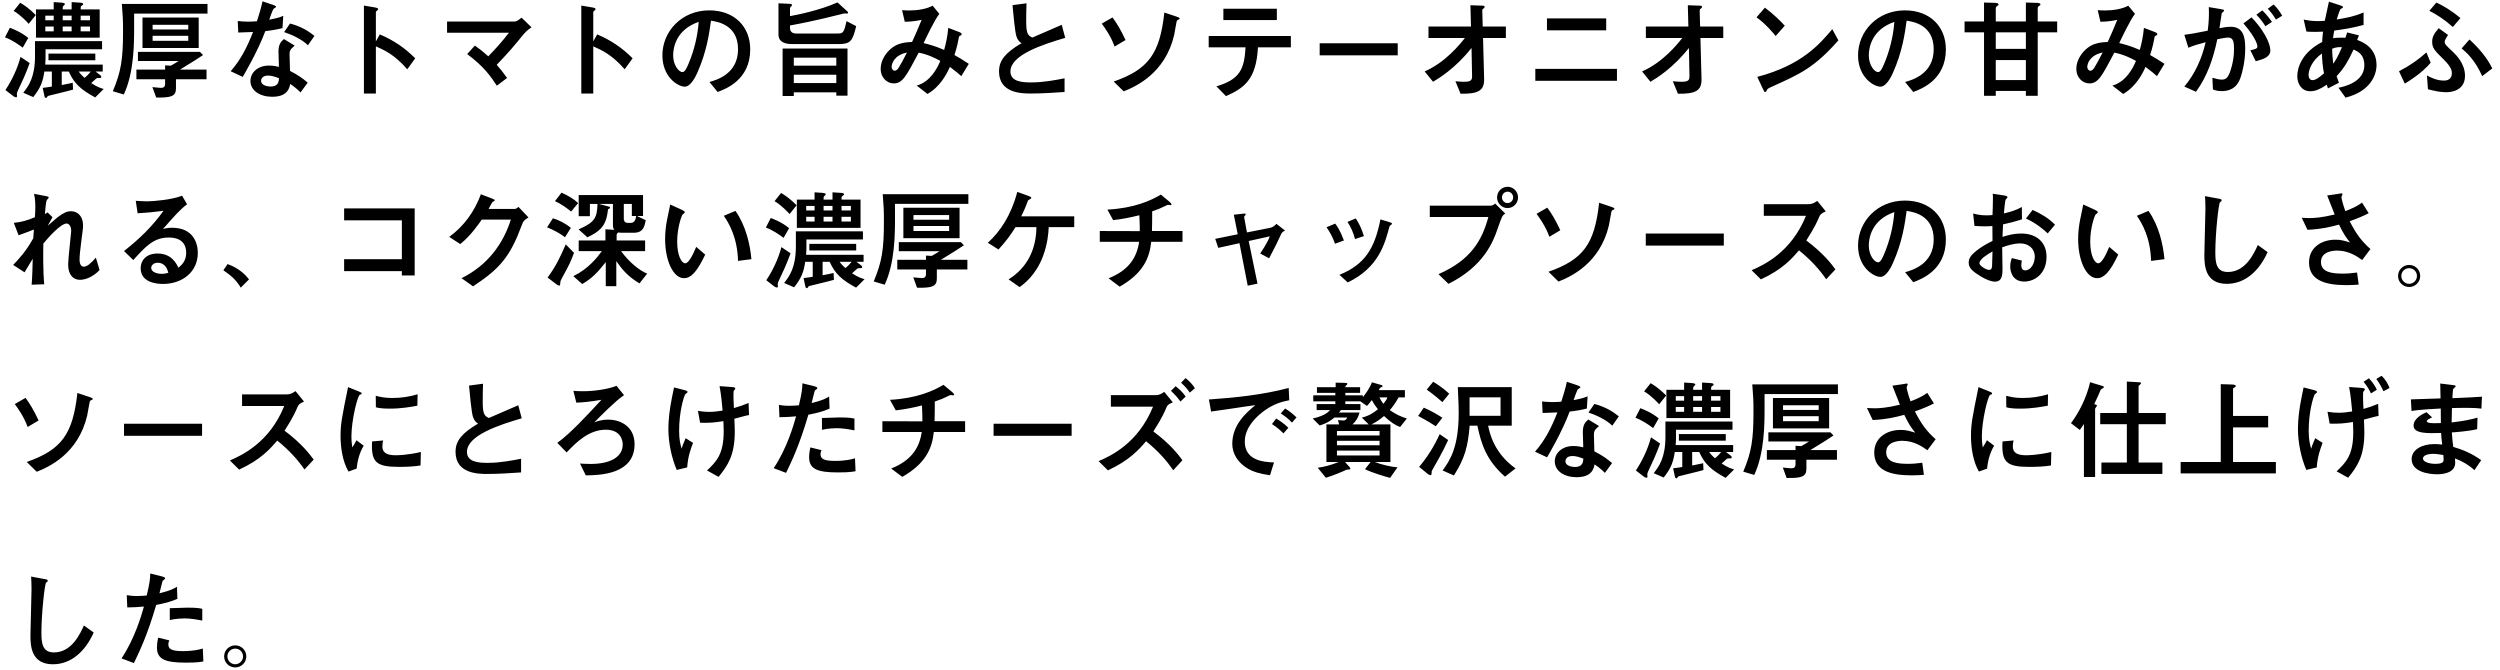 <svg width="276" height="74" viewBox="0 0 276 74" fill="none" xmlns="http://www.w3.org/2000/svg">
<path d="M3.972 1.036H5.928V0.232L6.804 0.292C6.912 0.304 7.164 0.316 7.164 0.46C7.164 0.52 6.96 0.676 6.948 0.724C6.924 0.796 6.924 0.82 6.924 1.036H7.908V0.232L8.832 0.292C9 0.304 9.18 0.316 9.18 0.46C9.18 0.52 9.156 0.532 8.988 0.652C8.904 0.712 8.904 0.772 8.904 1.036H11.004V4.156H3.972V1.036ZM7.908 2.236V1.732H6.924V2.236H7.908ZM6.924 3.46H7.908V2.932H6.924V3.46ZM5.004 1.732V2.236H5.928V1.732H5.004ZM5.004 3.46H5.928V2.932H5.004V3.46ZM9.936 2.236V1.732H8.904V2.236H9.936ZM8.904 3.46H9.936V2.932H8.904V3.46ZM10.548 7.9L10.98 8.224C11.1 8.32 11.184 8.392 11.184 8.5C11.184 8.584 11.1 8.608 11.028 8.608C10.692 8.608 10.692 8.608 10.548 8.74C10.476 8.812 10.14 9.112 10.068 9.172C10.74 9.616 11.172 9.748 11.448 9.82L10.512 10.756C8.94 9.904 8.184 9.232 7.596 7.9H6.816V9.388C7.74 9.208 7.884 9.172 8.028 9.136L8.064 9.892C7.644 10.024 5.424 10.552 5.352 10.576C5.268 10.6 5.268 10.612 5.184 10.732C5.16 10.78 5.124 10.816 5.076 10.816C4.956 10.816 4.92 10.696 4.872 10.444L4.716 9.7C5.388 9.616 5.52 9.592 5.724 9.556V7.9H4.896C4.728 9.016 4.5 9.664 3.672 10.72L2.568 10.24C3.132 9.52 3.864 8.56 3.864 6.22V4.54H11.268V5.44H5.028V6.208C5.028 6.532 5.028 6.688 4.992 7.132H11.34V7.9H10.548ZM10.02 7.9H8.688C8.796 8.056 8.952 8.26 9.336 8.596C9.552 8.416 9.732 8.26 10.02 7.9ZM10.524 6.652H5.352V5.92H10.524V6.652ZM0.552 4.12L1.092 3.064C1.38 3.172 2.352 3.544 3.12 4.192L2.508 5.26C2.028 4.9 1.344 4.42 0.552 4.12ZM2.268 6.28L3.276 6.964C2.832 8.188 2.436 9.028 2.064 9.808C1.968 10 1.86 10.24 1.86 10.384C1.86 10.42 1.884 10.576 1.884 10.6C1.884 10.66 1.872 10.744 1.764 10.744C1.692 10.744 1.548 10.672 1.5 10.636L0.6 9.94C1.284 8.908 1.92 7.612 2.268 6.28ZM3.948 1.66L3.168 2.632C3.072 2.512 2.328 1.696 1.512 1.204L2.232 0.304C2.772 0.616 3.264 0.988 3.948 1.66ZM21.936 1.936V5.296H15.732V1.936H21.936ZM20.784 3.952H16.848V4.504H20.784V3.952ZM20.784 3.256V2.74H16.848V3.256H20.784ZM13.452 0.436H22.908V1.504H14.808V3.04C14.808 4.768 14.808 8.008 13.668 10.432L12.456 10.072C13.356 7.936 13.584 6.568 13.584 3.484C13.584 2.116 13.56 1.804 13.452 0.436ZM18.228 8.752H15.06V7.684H18.228V7.216L18.864 7.252C19.32 6.988 19.428 6.928 19.716 6.736H15.228V5.728H22.08L22.416 6.076C21.936 6.4 21.396 6.76 19.872 7.684H22.8V8.752H19.428V9.736C19.428 10.636 18.912 10.792 17.244 10.768L16.824 9.616C17.004 9.628 17.592 9.7 17.736 9.7C17.964 9.7 18.228 9.676 18.228 9.244V8.752ZM33.972 9.124L33.18 10.204C32.784 9.808 32.448 9.544 32.04 9.268C31.944 9.772 31.716 10.684 30.048 10.684C28.716 10.684 27.648 10.012 27.648 8.932C27.648 7.996 28.488 7.24 29.676 7.24C30.192 7.24 30.564 7.324 30.792 7.384C30.78 7.12 30.744 5.968 30.744 5.728C30.744 4.924 30.984 4.624 31.344 4.312L32.532 5.032C31.968 5.5 31.968 5.692 31.968 6.028C31.968 6.316 32.016 7.576 32.016 7.828C32.88 8.26 33.456 8.68 33.972 9.124ZM30.804 8.632C30.276 8.44 29.964 8.344 29.592 8.344C28.896 8.344 28.824 8.788 28.824 8.92C28.824 9.436 29.544 9.556 29.88 9.556C30.744 9.556 30.78 8.968 30.804 8.632ZM28.98 0.148L30.096 0.52C30.228 0.568 30.48 0.652 30.48 0.76C30.48 0.796 30.276 0.928 30.216 0.964C30.108 1.036 29.796 1.96 29.724 2.176C30.636 1.996 30.984 1.888 31.272 1.744L31.188 3.1C30.696 3.232 30.144 3.34 29.292 3.436C28.44 5.728 26.868 8.368 26.796 8.488L25.464 7.864C26.58 6.616 27.324 5.104 27.936 3.532C27.444 3.556 26.796 3.58 26.304 3.592L26.244 2.32C26.508 2.344 26.928 2.392 27.384 2.392C27.72 2.392 28.032 2.368 28.368 2.344C28.596 1.636 28.824 0.904 28.98 0.148ZM34.716 3.964L33.996 4.996C33.288 4.3 32.16 3.808 31.368 3.544L32.016 2.596C33.288 2.92 34.152 3.508 34.716 3.964ZM41.496 4.576L41.928 3.796C43.428 4.432 44.664 5.26 45.84 6.436L44.964 7.648C43.536 6.016 42.432 5.536 41.496 5.116V10.324H40.176V0.616L41.256 0.796C41.616 0.856 41.748 0.904 41.748 1C41.748 1.06 41.688 1.12 41.64 1.156C41.496 1.276 41.496 1.288 41.496 1.36V4.576ZM51.576 5.968L52.428 5.032C52.848 5.332 53.268 5.644 53.904 6.22C54.708 5.392 55.296 4.756 56.184 3.616H49.356V2.38H56.748C56.892 2.38 57.084 2.38 57.576 1.948L58.68 3.016C58.14 3.388 58.068 3.436 57.204 4.516C56.928 4.852 56.232 5.704 54.84 7.156C55.26 7.636 55.548 7.996 55.98 8.608L54.852 9.46C54.144 8.392 53.46 7.384 51.576 5.968ZM65.496 4.576L65.928 3.796C67.428 4.432 68.664 5.26 69.84 6.436L68.964 7.648C67.536 6.016 66.432 5.536 65.496 5.116V10.324H64.176V0.616L65.256 0.796C65.616 0.856 65.748 0.904 65.748 1C65.748 1.06 65.688 1.12 65.64 1.156C65.496 1.276 65.496 1.288 65.496 1.36V4.576ZM79.224 10.156L78.324 9.052C79.08 8.836 81.48 8.176 81.48 5.44C81.48 2.728 79.2 2.392 78.492 2.284C78.3 3.7 78.012 5.716 77.004 7.984C76.884 8.26 76.308 9.568 75.6 9.568C74.856 9.568 73.128 8.512 73.128 6.112C73.128 3.472 75.252 1.144 78.3 1.144C81.072 1.144 82.824 2.932 82.824 5.452C82.824 8.812 80.124 9.82 79.224 10.156ZM77.136 2.416C74.616 3.28 74.316 5.284 74.316 6.112C74.316 7.18 74.928 7.96 75.348 7.96C75.612 7.96 75.828 7.468 75.984 7.108C76.62 5.62 77.016 4.024 77.136 2.416ZM93.564 10.564H92.328V10.192H87.636V10.6H86.4V5.356H93.564V10.564ZM92.328 7.252V6.364H87.636V7.252H92.328ZM92.328 9.172V8.248H87.636V9.172H92.328ZM87.216 2.812V3.1C87.216 3.544 87.528 3.7 87.912 3.7H92.448C93.072 3.7 93.168 3.64 93.456 2.332L94.524 2.884C94.128 4.552 93.876 4.864 92.592 4.864H87.408C86.844 4.864 85.944 4.732 85.944 3.808V0.364L87.204 0.424C87.288 0.424 87.444 0.448 87.444 0.568C87.444 0.616 87.264 0.784 87.24 0.832C87.216 0.868 87.216 0.928 87.216 0.964V1.78C88.08 1.624 90.48 1.144 92.46 0.268L93.516 1.228C93.576 1.276 93.624 1.324 93.624 1.396C93.624 1.456 93.564 1.504 93.504 1.504C93.468 1.504 93.324 1.48 93.288 1.48C93.204 1.48 93.108 1.504 92.868 1.564C90.096 2.272 88.212 2.632 87.216 2.812ZM104.688 3.076L105.852 3.52C106.092 3.616 106.164 3.676 106.164 3.772C106.164 3.868 106.092 3.904 106.032 3.928C105.888 4 105.876 4 105.852 4.168C105.78 4.564 105.66 5.188 105.372 6.076C105.888 6.364 106.272 6.592 106.956 7.048L106.128 8.404C105.888 8.188 105.552 7.9 104.868 7.384C104.532 8.152 103.8 9.568 102.396 10.372L101.208 9.448C102.72 9.028 103.488 7.504 103.812 6.724C103.248 6.412 102.396 5.992 101.424 5.812C100.032 8.44 99.636 9.208 98.664 9.208C97.92 9.208 97.224 8.56 97.224 7.612C97.224 6.616 97.86 5.74 98.52 5.248C98.844 5.008 99.432 4.66 100.692 4.636C101.028 3.892 101.364 3.16 101.748 2.188C101.58 2.224 100.788 2.404 99.888 2.404L99.588 1.12C99.756 1.132 100.008 1.156 100.368 1.156C101.28 1.156 102.288 1 102.96 0.628L103.704 1.528C103.176 2.2 102.228 4.204 101.964 4.756C102.408 4.864 103.164 5.044 104.232 5.512C104.424 4.84 104.604 4.036 104.688 3.076ZM100.128 5.8C98.712 6.088 98.436 7.036 98.436 7.384C98.436 7.576 98.556 7.804 98.772 7.804C99 7.804 99.132 7.6 99.24 7.432C99.408 7.168 99.792 6.472 100.128 5.8ZM117.528 8.644V10.156C116.292 10.24 115.044 10.324 113.808 10.324C112.86 10.324 110.292 10.324 110.292 7.888C110.292 6.7 110.94 5.848 112.776 4.768C112.596 4.648 112.356 4.468 112.212 4.012C112.044 3.496 111.852 1.336 111.78 0.568L113.328 0.364C113.304 0.976 113.292 1.564 113.292 2.272C113.292 3.616 113.424 3.916 113.976 4.144C114.432 3.94 116.712 2.968 117.216 2.74L117.6 4.18C115.104 4.912 111.552 6.064 111.552 7.888C111.552 9.028 112.872 9.1 113.844 9.1C115.224 9.1 116.616 8.824 117.528 8.644ZM124.26 4.42L123.048 5.14C122.652 3.976 121.848 2.896 121.632 2.608L122.82 1.924C123.312 2.584 123.756 3.34 124.26 4.42ZM124.056 10.084L122.952 9.004C126.792 7.648 128.04 5.956 128.544 1.384L129.84 1.816C130.08 1.9 130.236 1.948 130.236 2.056C130.236 2.104 130.152 2.152 130.104 2.164C129.96 2.224 129.924 2.272 129.888 2.428C129.852 2.632 129.672 3.652 129.624 3.88C128.628 8.116 125.364 9.568 124.056 10.084ZM135.06 0.964H140.964V2.212H135.06V0.964ZM135.348 10.612L134.292 9.532C136.908 8.764 137.376 7.6 137.508 5.224H133.44V3.976H142.512V5.224H138.876C138.696 8.896 137.232 9.76 135.348 10.612ZM145.692 4.78H154.308V6.112H145.692V4.78ZM158.208 9.028L157.284 7.888C159.564 6.88 161.124 4.96 161.724 4.192H157.704V2.932H162.396L162.336 0.58L163.44 0.616C163.848 0.628 163.896 0.628 163.896 0.76C163.896 0.844 163.86 0.892 163.764 0.952C163.644 1.036 163.644 1.084 163.644 1.168L163.692 2.932H166.248V4.192H163.728L163.848 8.716C163.884 10.06 163.116 10.372 161.244 10.348L160.68 8.968C160.92 8.992 161.256 9.028 161.604 9.028C162.432 9.028 162.528 8.848 162.516 8.332L162.456 5.296C160.668 7.552 158.856 8.644 158.208 9.028ZM177.324 3.352H170.784V2.032H177.324V3.352ZM178.512 8.92H169.5V7.6H178.512V8.92ZM182.208 9.028L181.284 7.888C183.564 6.88 185.124 4.96 185.724 4.192H181.704V2.932H186.396L186.336 0.58L187.44 0.616C187.848 0.628 187.896 0.628 187.896 0.76C187.896 0.844 187.86 0.892 187.764 0.952C187.644 1.036 187.644 1.084 187.644 1.168L187.692 2.932H190.248V4.192H187.728L187.848 8.716C187.884 10.06 187.116 10.372 185.244 10.348L184.68 8.968C184.92 8.992 185.256 9.028 185.604 9.028C186.432 9.028 186.528 8.848 186.516 8.332L186.456 5.296C184.668 7.552 182.856 8.644 182.208 9.028ZM197.04 2.836L196.032 3.976C195.732 3.604 194.952 2.656 193.92 1.912L194.844 0.844C195.744 1.516 196.548 2.296 197.04 2.836ZM202.284 3.22L202.956 4.456C200.328 7.444 198.732 8.164 195.78 9.496C195.192 9.76 195.132 9.796 195.06 9.952C195.012 10.072 194.976 10.156 194.88 10.156C194.784 10.156 194.76 10.108 194.604 9.772L194.004 8.488C198.936 7.192 200.904 4.852 202.284 3.22ZM211.224 10.156L210.324 9.052C211.08 8.836 213.48 8.176 213.48 5.44C213.48 2.728 211.2 2.392 210.492 2.284C210.3 3.7 210.012 5.716 209.004 7.984C208.884 8.26 208.308 9.568 207.6 9.568C206.856 9.568 205.128 8.512 205.128 6.112C205.128 3.472 207.252 1.144 210.3 1.144C213.072 1.144 214.824 2.932 214.824 5.452C214.824 8.812 212.124 9.82 211.224 10.156ZM209.136 2.416C206.616 3.28 206.316 5.284 206.316 6.112C206.316 7.18 206.928 7.96 207.348 7.96C207.612 7.96 207.828 7.468 207.984 7.108C208.62 5.62 209.016 4.024 209.136 2.416ZM223.656 10.036H220.332V10.576H219.036V3.568H216.888V2.368H219.036V0.28L220.296 0.316C220.536 0.328 220.644 0.412 220.644 0.496C220.644 0.556 220.62 0.568 220.428 0.712C220.368 0.748 220.332 0.832 220.332 0.928V2.368H223.656V0.28L224.916 0.316C225.24 0.328 225.264 0.448 225.264 0.484C225.264 0.556 225.24 0.568 225.048 0.712C224.988 0.748 224.964 0.832 224.964 0.928V2.368H227.112V3.568H224.964V10.576H223.656V10.036ZM223.656 5.392V3.568H220.332V5.392H223.656ZM223.656 8.836V6.628H220.332V8.836H223.656ZM236.688 3.076L237.852 3.52C238.092 3.616 238.164 3.676 238.164 3.772C238.164 3.868 238.092 3.904 238.032 3.928C237.888 4 237.876 4 237.852 4.168C237.78 4.564 237.66 5.188 237.372 6.076C237.888 6.364 238.272 6.592 238.956 7.048L238.128 8.404C237.888 8.188 237.552 7.9 236.868 7.384C236.532 8.152 235.8 9.568 234.396 10.372L233.208 9.448C234.72 9.028 235.488 7.504 235.812 6.724C235.248 6.412 234.396 5.992 233.424 5.812C232.032 8.44 231.636 9.208 230.664 9.208C229.92 9.208 229.224 8.56 229.224 7.612C229.224 6.616 229.86 5.74 230.52 5.248C230.844 5.008 231.432 4.66 232.692 4.636C233.028 3.892 233.364 3.16 233.748 2.188C233.58 2.224 232.788 2.404 231.888 2.404L231.588 1.12C231.756 1.132 232.008 1.156 232.368 1.156C233.28 1.156 234.288 1 234.96 0.628L235.704 1.528C235.176 2.2 234.228 4.204 233.964 4.756C234.408 4.864 235.164 5.044 236.232 5.512C236.424 4.84 236.604 4.036 236.688 3.076ZM232.128 5.8C230.712 6.088 230.436 7.036 230.436 7.384C230.436 7.576 230.556 7.804 230.772 7.804C231 7.804 231.132 7.6 231.24 7.432C231.408 7.168 231.792 6.472 232.128 5.8ZM242.436 10.132L241.152 9.556C242.328 8.164 243.084 6.46 243.504 4.66C242.556 4.912 242.124 5.044 241.596 5.272L241.152 3.844C241.98 3.736 242.16 3.7 243.732 3.388C243.864 2.356 243.888 1.66 243.852 0.784L245.076 0.988C245.484 1.06 245.532 1.06 245.532 1.156C245.532 1.216 245.496 1.252 245.472 1.276C245.448 1.312 245.292 1.42 245.28 1.456C245.196 2.008 245.1 2.704 245.028 3.112C245.352 3.052 245.82 2.956 246.264 2.956C247.68 2.956 247.872 4.12 247.872 5.344C247.872 6.856 247.512 8.092 247.392 8.452C247.236 8.92 246.864 10.06 245.268 10.06C244.8 10.06 244.512 9.952 244.308 9.88L244.248 8.584C244.632 8.692 244.968 8.788 245.292 8.788C245.724 8.788 245.928 8.572 246.12 8.128C246.192 7.972 246.636 6.832 246.636 5.452C246.636 4.732 246.6 4.144 245.988 4.144C245.688 4.144 244.92 4.312 244.788 4.336C244.368 6.4 243.684 8.428 242.436 10.132ZM250.824 2.416L250.104 2.896C249.84 2.476 249.564 2.104 249.108 1.624L249.756 1.144C250.188 1.564 250.536 2.008 250.824 2.416ZM251.952 1.732L251.268 2.164C251.016 1.756 250.788 1.42 250.368 0.964L251.004 0.496C251.352 0.82 251.628 1.168 251.952 1.732ZM249.036 6.76L248.436 5.548C249 5.428 249.216 5.38 249.216 5.116C249.216 5.032 249.168 4.324 247.68 2.584L248.568 1.912C250.512 3.976 250.644 5.296 250.644 5.56C250.644 6.316 249.864 6.532 249.036 6.76ZM258.216 9.136L257.004 9.76L256.872 9.352C256.2 9.808 255.66 10.072 255.06 10.072C254.004 10.072 253.62 9.136 253.62 8.416C253.62 7.444 254.136 5.788 256.368 4.636C256.392 4.096 256.428 3.808 256.464 3.496C256.224 3.508 255.948 3.52 255.564 3.52C255.168 3.52 254.832 3.496 254.628 3.484L254.328 2.164C254.64 2.224 255.168 2.332 255.924 2.332C256.26 2.332 256.476 2.308 256.656 2.296C256.86 1.3 256.956 0.88 257.112 0.184L258.336 0.58C258.576 0.664 258.66 0.7 258.66 0.784C258.66 0.88 258.636 0.892 258.444 0.964C258.312 1.012 258.048 1.9 257.976 2.152C259.128 1.96 259.92 1.816 260.94 1.372V2.752C259.716 3.076 259.02 3.196 257.7 3.376C257.616 3.856 257.604 3.904 257.568 4.216C257.712 4.192 258 4.156 258.48 4.156C258.696 4.156 258.816 4.156 258.936 4.168C258.972 4.072 259.104 3.664 259.128 3.58L260.424 3.904C260.364 4.072 260.34 4.12 260.232 4.408C260.76 4.612 262.368 5.212 262.368 7.18C262.368 8.272 261.72 10.072 258.948 10.78L258.168 9.688C258.756 9.568 261.024 9.088 261.024 7.204C261.024 6.016 260.34 5.704 259.836 5.464C259.26 6.688 258.816 7.504 257.964 8.404C258.108 8.848 258.168 8.992 258.216 9.136ZM256.572 8.092C256.44 7.588 256.344 6.412 256.344 5.908C255.24 6.664 254.868 7.72 254.868 8.272C254.868 8.656 255.06 8.848 255.312 8.848C255.708 8.848 256.224 8.392 256.572 8.092ZM257.592 7.036C257.76 6.796 258.084 6.328 258.552 5.212C258.156 5.188 257.88 5.212 257.472 5.38C257.46 5.908 257.556 6.7 257.592 7.036ZM271.632 1.996L270.792 2.98C269.844 2.128 269.052 1.636 268.2 1.192L268.98 0.28C269.736 0.64 270.588 1.12 271.632 1.996ZM268.044 9.856L267.936 8.332C268.296 8.524 268.992 8.896 269.784 8.896C269.988 8.896 270.684 8.896 270.684 8.068C270.684 7.816 270.636 7.408 269.808 6.592C268.764 5.56 268.512 5.308 268.512 4.6C268.512 4.168 268.644 3.784 269.232 3.112L270.264 3.856C269.892 4.432 269.892 4.54 269.892 4.624C269.892 4.864 269.976 4.948 270.78 5.704C271.128 6.04 272.136 7 272.136 8.368C272.136 10.132 270.384 10.18 270.06 10.18C269.328 10.18 268.728 10.024 268.044 9.856ZM265.488 9.232L264.852 7.864C266.112 7.216 267 6.568 267.876 5.788L268.344 6.928C267.336 8.128 265.848 9.016 265.488 9.232ZM275.148 7.552L274.032 8.404C273.264 6.652 272.292 5.776 271.764 5.344L272.628 4.36C273.6 5.248 274.56 6.34 275.148 7.552ZM4.956 23.632L5.256 23.452L5.796 23.98C5.712 24.124 5.34 24.784 5.268 24.928C5.448 24.784 6.168 24.124 6.336 24.004C7.02 23.488 7.38 23.32 7.848 23.32C8.64 23.32 9.168 23.968 9.168 24.844C9.168 25.168 9.156 25.3 8.952 26.824C8.82 27.844 8.784 28.288 8.784 28.672C8.784 28.78 8.784 29.44 9.252 29.44C9.612 29.44 10.02 29.092 10.584 28.444L10.992 29.812C10.2 30.64 9.36 30.892 8.82 30.892C8.124 30.892 7.524 30.388 7.524 29.2C7.524 28.612 7.86 25.636 7.86 25.528C7.86 24.856 7.536 24.676 7.356 24.676C6.696 24.676 5.292 26.272 4.788 26.884C4.764 27.736 4.74 29.896 4.884 31.384L3.492 31.432C3.564 30.592 3.6 29.32 3.612 28.576C3.54 28.696 3.12 29.356 2.712 30.064L1.452 29.248C2.016 28.672 2.88 27.748 3.672 26.308C3.684 26.164 3.696 26.08 3.744 25.336C3.372 25.492 2.964 25.648 2.052 25.972L1.524 24.604C2.424 24.508 2.952 24.352 3.852 23.98C3.888 23.548 3.9 23.176 3.9 22.816C3.9 22.144 3.828 21.712 3.756 21.4L4.968 21.628C5.364 21.7 5.376 21.748 5.376 21.832C5.376 21.892 5.172 22.048 5.16 22.096C5.064 22.312 5.004 23.104 4.956 23.632ZM14.712 28.708L13.692 27.712C15.336 26.428 16.848 24.976 18.048 23.272C16.836 23.428 16.464 23.464 15.192 23.548L14.988 22.168C15.324 22.192 15.9 22.228 16.236 22.228C16.92 22.228 19.044 22.048 20.1 21.604L20.652 22.552C19.92 23.092 19.248 23.848 18 25.276C18.216 25.216 18.54 25.144 18.996 25.144C21.384 25.144 21.84 26.908 21.84 27.916C21.84 29.992 20.16 31.348 17.988 31.348C17.184 31.348 15.528 31.144 15.528 29.608C15.528 28.828 16.056 27.988 17.4 27.988C18.984 27.988 19.524 29.188 19.692 29.56C20.064 29.248 20.556 28.828 20.556 27.904C20.556 27.22 20.28 26.224 18.624 26.224C16.968 26.224 16.092 27.196 14.712 28.708ZM18.588 30.112C18.48 29.752 18.264 29.008 17.388 29.008C17.004 29.008 16.692 29.272 16.692 29.572C16.692 30.028 17.328 30.232 17.844 30.232C18.168 30.232 18.444 30.16 18.588 30.112ZM24.66 29.836L25.128 29.152C26.436 29.632 27.132 30.376 27.492 30.844L26.58 31.756C26.004 30.808 25.488 30.424 24.66 29.836ZM45.78 23.008V30.412H44.364V29.932H37.992V28.612H44.364V24.328H37.992V23.008H45.78ZM53.94 23.068H56.772C56.916 23.068 56.976 23.068 57.24 22.84L58.344 24.004C57.828 24.352 57.78 24.376 57.588 24.904C56.316 28.324 55.2 29.656 52.224 31.612L50.952 30.712C53.868 29.272 55.56 26.884 56.4 24.244H53.184C52.908 24.652 51.948 26.056 50.808 26.944L49.596 26.152C51.228 24.964 52.38 23.356 53.088 21.448L54.192 21.868C54.564 22.012 54.612 22.036 54.612 22.12C54.612 22.18 54.516 22.228 54.372 22.3C54.336 22.312 54.012 22.948 53.94 23.068ZM68.076 26.548H71.22V27.724H68.568C69.48 28.984 70.632 29.884 71.448 30.208L70.596 31.288C69.3 30.508 68.664 29.728 68.04 28.828V31.6H66.876V28.936C65.976 30.076 65.4 30.7 64.272 31.36L63.3 30.484C64.944 29.692 65.952 28.408 66.444 27.724H63.888V26.548H66.84V25.312L67.824 25.372C67.728 25.24 67.668 25.156 67.668 24.844V22.516H66.12L66.948 22.732C67.308 22.828 67.344 22.828 67.344 22.912C67.344 22.996 67.284 23.032 67.2 23.068C67.116 23.104 67.116 23.128 67.08 23.428C66.876 25.036 66.108 25.6 64.848 26.2L63.876 25.324C65.712 24.52 65.904 24.028 65.964 22.516H65.124V23.872H63.888V21.532H70.992V23.848H70.332L71.292 24.316C71.148 25.012 71.016 25.696 69.972 25.696H68.724C68.52 25.696 68.424 25.696 68.28 25.66C68.184 25.708 68.076 25.78 68.076 25.96V26.548ZM70.236 23.848H69.756V22.516H68.868V24.172C68.868 24.316 68.94 24.604 69.288 24.604H69.66C70.116 24.604 70.188 24.112 70.236 23.848ZM61.272 22.204L61.992 21.268C62.784 21.628 63.324 21.952 63.828 22.42L63.048 23.356C62.4 22.816 61.896 22.504 61.272 22.204ZM60.396 25.096L61.044 24.1C61.68 24.292 62.376 24.628 63.024 25.156L62.376 26.188C61.848 25.78 61.092 25.372 60.396 25.096ZM62.46 26.98L63.372 27.916C62.976 28.96 62.916 29.092 62.004 30.772C61.848 31.06 61.86 31.108 61.848 31.312C61.848 31.48 61.824 31.528 61.752 31.528C61.668 31.528 61.548 31.48 61.488 31.432L60.456 30.64C61.404 29.332 61.764 28.552 62.46 26.98ZM76.86 27.256L77.856 28.108C76.908 30.112 76.236 30.712 75.516 30.712C74.328 30.712 73.428 28.792 73.428 26.392C73.428 25.552 73.536 24.784 73.656 24.208C73.704 23.968 73.944 22.84 73.992 22.576L75.276 23.164C75.396 23.224 75.6 23.32 75.6 23.428C75.6 23.5 75.516 23.56 75.36 23.68C75.264 23.752 74.76 25.12 74.76 26.656C74.76 28.276 75.264 29.068 75.648 29.068C76.068 29.068 76.572 27.952 76.86 27.256ZM82.956 28.612L81.48 28.804C81.408 26.224 80.484 24.652 79.908 23.824L81.192 23.284C82.344 24.904 82.812 27.004 82.956 28.612ZM87.972 22.036H89.928V21.232L90.804 21.292C90.912 21.304 91.164 21.316 91.164 21.46C91.164 21.52 90.96 21.676 90.948 21.724C90.924 21.796 90.924 21.82 90.924 22.036H91.908V21.232L92.832 21.292C93 21.304 93.18 21.316 93.18 21.46C93.18 21.52 93.156 21.532 92.988 21.652C92.904 21.712 92.904 21.772 92.904 22.036H95.004V25.156H87.972V22.036ZM91.908 23.236V22.732H90.924V23.236H91.908ZM90.924 24.46H91.908V23.932H90.924V24.46ZM89.004 22.732V23.236H89.928V22.732H89.004ZM89.004 24.46H89.928V23.932H89.004V24.46ZM93.936 23.236V22.732H92.904V23.236H93.936ZM92.904 24.46H93.936V23.932H92.904V24.46ZM94.548 28.9L94.98 29.224C95.1 29.32 95.184 29.392 95.184 29.5C95.184 29.584 95.1 29.608 95.028 29.608C94.692 29.608 94.692 29.608 94.548 29.74C94.476 29.812 94.14 30.112 94.068 30.172C94.74 30.616 95.172 30.748 95.448 30.82L94.512 31.756C92.94 30.904 92.184 30.232 91.596 28.9H90.816V30.388C91.74 30.208 91.884 30.172 92.028 30.136L92.064 30.892C91.644 31.024 89.424 31.552 89.352 31.576C89.268 31.6 89.268 31.612 89.184 31.732C89.16 31.78 89.124 31.816 89.076 31.816C88.956 31.816 88.92 31.696 88.872 31.444L88.716 30.7C89.388 30.616 89.52 30.592 89.724 30.556V28.9H88.896C88.728 30.016 88.5 30.664 87.672 31.72L86.568 31.24C87.132 30.52 87.864 29.56 87.864 27.22V25.54H95.268V26.44H89.028V27.208C89.028 27.532 89.028 27.688 88.992 28.132H95.34V28.9H94.548ZM94.02 28.9H92.688C92.796 29.056 92.952 29.26 93.336 29.596C93.552 29.416 93.732 29.26 94.02 28.9ZM94.524 27.652H89.352V26.92H94.524V27.652ZM84.552 25.12L85.092 24.064C85.38 24.172 86.352 24.544 87.12 25.192L86.508 26.26C86.028 25.9 85.344 25.42 84.552 25.12ZM86.268 27.28L87.276 27.964C86.832 29.188 86.436 30.028 86.064 30.808C85.968 31 85.86 31.24 85.86 31.384C85.86 31.42 85.884 31.576 85.884 31.6C85.884 31.66 85.872 31.744 85.764 31.744C85.692 31.744 85.548 31.672 85.5 31.636L84.6 30.94C85.284 29.908 85.92 28.612 86.268 27.28ZM87.948 22.66L87.168 23.632C87.072 23.512 86.328 22.696 85.512 22.204L86.232 21.304C86.772 21.616 87.264 21.988 87.948 22.66ZM105.936 22.936V26.296H99.732V22.936H105.936ZM104.784 24.952H100.848V25.504H104.784V24.952ZM104.784 24.256V23.74H100.848V24.256H104.784ZM97.452 21.436H106.908V22.504H98.808V24.04C98.808 25.768 98.808 29.008 97.668 31.432L96.456 31.072C97.356 28.936 97.584 27.568 97.584 24.484C97.584 23.116 97.56 22.804 97.452 21.436ZM102.228 29.752H99.06V28.684H102.228V28.216L102.864 28.252C103.32 27.988 103.428 27.928 103.716 27.736H99.228V26.728H106.08L106.416 27.076C105.936 27.4 105.396 27.76 103.872 28.684H106.8V29.752H103.428V30.736C103.428 31.636 102.912 31.792 101.244 31.768L100.824 30.616C101.004 30.628 101.592 30.7 101.736 30.7C101.964 30.7 102.228 30.676 102.228 30.244V29.752ZM112.56 31.696L111.348 30.844C113.496 29.5 114.396 27.424 114.42 25.072H112.116C111.564 25.948 111.084 26.62 110.232 27.544L109.056 26.8C110.424 25.564 111.636 23.752 112.308 21.184L113.472 21.604C113.616 21.652 113.856 21.748 113.856 21.844C113.856 21.904 113.76 21.964 113.712 21.988C113.508 22.108 113.496 22.108 113.46 22.216C113.352 22.552 113.1 23.164 112.74 23.884H118.596V25.072H115.776C115.752 25.72 115.656 26.944 115.128 28.336C114.324 30.424 113.016 31.372 112.56 31.696ZM121.416 25.504L125.832 25.516C125.832 24.916 125.82 24.472 125.784 23.764C124.836 23.992 124.032 24.172 122.892 24.304L122.256 23.14C125.22 22.984 127.056 22.144 128.16 21.484L129 22.18C129.12 22.276 129.336 22.468 129.336 22.564C129.336 22.576 129.324 22.648 129.216 22.648C129.168 22.648 128.988 22.612 128.952 22.612C128.916 22.612 128.736 22.696 128.712 22.708C128.016 23.044 127.944 23.068 127.2 23.332C127.2 24.076 127.2 24.748 127.176 25.504H130.548V26.692H127.092C126.912 28.456 126.24 30.148 123.612 31.648L122.388 30.724C124.668 29.824 125.52 28.372 125.76 26.692H121.416V25.504ZM136.836 26.848L134.496 27.364L134.16 26.368L136.644 25.864L136.212 23.704L137.196 23.596C137.268 23.584 137.352 23.572 137.4 23.572C137.46 23.572 137.532 23.596 137.532 23.668C137.532 23.704 137.388 23.86 137.364 23.908C137.352 23.932 137.352 23.992 137.364 24.04L137.664 25.66L140.148 25.168C140.4 25.12 140.628 25.036 140.916 24.712L141.876 25.456C141.588 25.588 141.516 25.66 141.396 25.936C141.156 26.476 140.76 27.28 140.112 28.516L139.128 27.988C139.236 27.82 139.968 26.752 140.184 26.092L137.856 26.608L138.828 31.312L137.748 31.54L136.836 26.848ZM148.368 26.548L147.384 26.908C147.132 26.176 146.832 25.648 146.448 25.084L147.408 24.688C147.576 24.904 147.948 25.408 148.368 26.548ZM150.576 26.068L149.592 26.392C149.4 25.624 149.124 25.072 148.764 24.496L149.676 24.112C150.096 24.736 150.348 25.348 150.576 26.068ZM148.788 31.18L147.876 30.34C150.72 29.188 151.776 27.376 152.4 24.22L153.312 24.496C153.588 24.58 153.672 24.616 153.672 24.688C153.672 24.76 153.6 24.808 153.528 24.856C153.432 24.916 153.408 24.952 153.384 25.06C152.904 26.848 152.22 29.548 148.788 31.18ZM166.416 22.972C165.84 22.972 165.276 22.48 165.276 21.796C165.276 21.148 165.792 20.62 166.44 20.62C167.076 20.62 167.592 21.148 167.592 21.796C167.592 22.408 167.112 22.972 166.416 22.972ZM166.428 22.42C166.812 22.42 167.052 22.108 167.052 21.796C167.052 21.46 166.788 21.16 166.44 21.16C166.08 21.16 165.816 21.46 165.816 21.796C165.816 22.144 166.104 22.42 166.428 22.42ZM164.316 23.956H157.848V22.708H164.472C164.628 22.708 164.832 22.708 165.06 22.468L166.176 23.572C165.84 23.812 165.84 23.812 165.324 25.288C164.856 26.644 163.824 29.392 159.912 31.336L158.808 30.268C162.324 28.732 163.596 26.62 164.316 23.956ZM172.26 25.42L171.048 26.14C170.652 24.976 169.848 23.896 169.632 23.608L170.82 22.924C171.312 23.584 171.756 24.34 172.26 25.42ZM172.056 31.084L170.952 30.004C174.792 28.648 176.04 26.956 176.544 22.384L177.84 22.816C178.08 22.9 178.236 22.948 178.236 23.056C178.236 23.104 178.152 23.152 178.104 23.164C177.96 23.224 177.924 23.272 177.888 23.428C177.852 23.632 177.672 24.652 177.624 24.88C176.628 29.116 173.364 30.568 172.056 31.084ZM181.692 25.78H190.308V27.112H181.692V25.78ZM202.632 29.74L201.612 30.832C200.928 29.836 200.028 28.792 198.612 27.64C197.82 28.552 196.8 29.74 194.4 30.844L193.38 29.836C194.7 29.26 197.736 27.88 199.38 23.824H194.724V22.54H199.596C199.86 22.54 200.124 22.54 200.628 22.18L201.564 23.332C201.012 23.572 200.94 23.704 200.796 24.04C200.748 24.172 200.376 25.072 199.416 26.548C201.336 27.988 202.236 29.2 202.632 29.74ZM211.224 31.156L210.324 30.052C211.08 29.836 213.48 29.176 213.48 26.44C213.48 23.728 211.2 23.392 210.492 23.284C210.3 24.7 210.012 26.716 209.004 28.984C208.884 29.26 208.308 30.568 207.6 30.568C206.856 30.568 205.128 29.512 205.128 27.112C205.128 24.472 207.252 22.144 210.3 22.144C213.072 22.144 214.824 23.932 214.824 26.452C214.824 29.812 212.124 30.82 211.224 31.156ZM209.136 23.416C206.616 24.28 206.316 26.284 206.316 27.112C206.316 28.18 206.928 28.96 207.348 28.96C207.612 28.96 207.828 28.468 207.984 28.108C208.62 26.62 209.016 25.024 209.136 23.416ZM226.872 24.808L226.068 25.768C225.564 25.3 224.832 24.664 223.668 24.124L224.4 23.176C225.3 23.584 226.152 24.064 226.872 24.808ZM217.98 24.94L217.836 23.572C218.172 23.656 218.604 23.776 219.312 23.776C219.612 23.776 219.84 23.752 219.972 23.74C219.996 23.272 220.02 22.336 220.02 21.916C220.02 21.736 220.02 21.604 219.996 21.388L221.268 21.58C221.34 21.592 221.628 21.64 221.628 21.772C221.628 21.82 221.448 22.012 221.424 22.048C221.352 22.144 221.244 23.368 221.232 23.56C221.94 23.392 222.528 23.236 223.212 22.852L223.224 24.22C222.348 24.484 222.024 24.58 221.136 24.772C221.124 24.988 221.088 25.948 221.076 26.152C221.712 25.948 222.348 25.78 223.14 25.78C224.808 25.78 225.936 26.716 225.936 28.348C225.936 30.22 224.616 31.084 223.488 31.084C222.204 31.084 221.928 30.04 221.928 29.404C221.928 28.972 222.036 28.684 222.108 28.492L223.212 28.768C223.188 28.876 223.152 29.08 223.152 29.284C223.152 29.392 223.152 29.848 223.584 29.848C224.232 29.848 224.64 29.044 224.64 28.336C224.64 27.424 223.932 26.872 223.044 26.872C222.3 26.872 221.592 27.112 221.04 27.304C221.04 27.676 221.076 29.464 221.076 29.704C221.076 30.496 220.968 31.096 220.236 31.096C219.732 31.096 218.88 30.7 218.1 30.136C217.716 29.848 217.344 29.536 217.344 28.984C217.344 28.528 217.596 28.168 218.172 27.7C218.676 27.292 219.336 26.908 219.972 26.596C219.972 26.08 219.972 25.96 219.96 24.952C219.768 24.964 219.552 24.988 219.132 24.988C218.724 24.988 218.304 24.964 217.98 24.94ZM219.972 27.76C219.432 28.072 218.532 28.6 218.532 29.068C218.532 29.356 219.3 29.8 219.6 29.8C219.888 29.8 219.912 29.5 219.924 29.392C219.924 29.284 219.948 28.744 219.972 27.76ZM232.86 27.256L233.856 28.108C232.908 30.112 232.236 30.712 231.516 30.712C230.328 30.712 229.428 28.792 229.428 26.392C229.428 25.552 229.536 24.784 229.656 24.208C229.704 23.968 229.944 22.84 229.992 22.576L231.276 23.164C231.396 23.224 231.6 23.32 231.6 23.428C231.6 23.5 231.516 23.56 231.36 23.68C231.264 23.752 230.76 25.12 230.76 26.656C230.76 28.276 231.264 29.068 231.648 29.068C232.068 29.068 232.572 27.952 232.86 27.256ZM238.956 28.612L237.48 28.804C237.408 26.224 236.484 24.652 235.908 23.824L237.192 23.284C238.344 24.904 238.812 27.004 238.956 28.612ZM249.264 27.052L250.344 27.832C249.432 29.884 247.872 31.336 245.844 31.336C243.456 31.336 243.36 29.344 243.36 28.132C243.36 27.412 243.48 23.872 243.48 23.068C243.48 22.54 243.456 21.928 243.432 21.652L244.92 21.928C245.184 21.976 245.268 21.988 245.268 22.12C245.268 22.156 245.256 22.192 245.232 22.216C245.208 22.252 245.1 22.3 245.088 22.324C244.932 22.468 244.572 25.78 244.572 27.82C244.572 28.996 244.668 30.028 245.952 30.028C247.92 30.028 248.844 27.976 249.264 27.052ZM256.92 21.58L258.084 21.412C258.156 21.4 258.456 21.34 258.492 21.34C258.54 21.34 258.612 21.364 258.612 21.436C258.612 21.484 258.492 21.712 258.492 21.76C258.492 21.772 258.54 22.228 258.924 23.308C259.62 23.032 260.16 22.816 260.772 22.372L261.504 23.536C260.928 23.836 260.34 24.088 259.404 24.424C260.136 25.84 260.664 26.56 261.696 27.496L260.784 28.708C260.304 28.36 259.332 27.664 258.024 27.664C257.496 27.664 256.236 27.796 256.236 28.924C256.236 30.064 257.436 30.208 258.708 30.208C259.212 30.208 259.368 30.184 260.22 30.088L260.4 31.42C260.1 31.444 259.608 31.48 259.044 31.48C256.548 31.48 254.916 30.868 254.916 28.96C254.916 27.328 256.296 26.464 257.82 26.464C258.408 26.464 258.648 26.536 259.44 26.764C258.912 26.116 258.66 25.672 258.228 24.796C257.244 25.06 256.368 25.288 254.748 25.372L254.112 24.04C254.328 24.052 254.628 24.076 254.964 24.076C255.396 24.076 256.284 24.04 257.748 23.68C257.664 23.464 257.196 22.288 256.92 21.58ZM265.968 29.248C266.64 29.248 267.192 29.776 267.192 30.472C267.192 31.132 266.652 31.684 265.968 31.684C265.296 31.684 264.744 31.144 264.744 30.472C264.744 29.776 265.308 29.248 265.968 29.248ZM265.968 29.608C265.5 29.608 265.104 29.98 265.104 30.472C265.104 30.94 265.5 31.336 265.968 31.336C266.448 31.324 266.832 30.94 266.832 30.472C266.832 29.98 266.448 29.608 265.968 29.608ZM4.26 46.42L3.048 47.14C2.652 45.976 1.848 44.896 1.632 44.608L2.82 43.924C3.312 44.584 3.756 45.34 4.26 46.42ZM4.056 52.084L2.952 51.004C6.792 49.648 8.04 47.956 8.544 43.384L9.84 43.816C10.08 43.9 10.236 43.948 10.236 44.056C10.236 44.104 10.152 44.152 10.104 44.164C9.96 44.224 9.924 44.272 9.888 44.428C9.852 44.632 9.672 45.652 9.624 45.88C8.628 50.116 5.364 51.568 4.056 52.084ZM13.692 46.78H22.308V48.112H13.692V46.78ZM34.632 50.74L33.612 51.832C32.928 50.836 32.028 49.792 30.612 48.64C29.82 49.552 28.8 50.74 26.4 51.844L25.38 50.836C26.7 50.26 29.736 48.88 31.38 44.824H26.724V43.54H31.596C31.86 43.54 32.124 43.54 32.628 43.18L33.564 44.332C33.012 44.572 32.94 44.704 32.796 45.04C32.748 45.172 32.376 46.072 31.416 47.548C33.336 48.988 34.236 50.2 34.632 50.74ZM39.372 51.736L38.472 52.06C37.824 50.944 37.596 49.432 37.596 48.124C37.596 46.792 37.752 46.048 38.424 42.736L39.612 43.216C39.852 43.312 39.924 43.348 39.924 43.444C39.924 43.468 39.924 43.504 39.9 43.516C39.864 43.54 39.756 43.576 39.72 43.588C39.48 43.684 38.796 46.36 38.796 48.208C38.796 48.52 38.82 48.964 38.892 49.396C39 49.24 39.108 49.072 39.36 48.604L40.152 49.204C39.624 50.08 39.444 51.028 39.372 51.736ZM46.104 43.528L46.08 44.788C45.36 44.92 44.34 45.112 43.044 45.112C42.78 45.112 41.928 45.112 41.496 44.956L41.484 43.696C42.072 43.84 42.492 43.936 43.32 43.936C44.28 43.936 45.192 43.804 46.104 43.528ZM46.464 49.9L46.428 51.388C45.636 51.508 44.964 51.544 44.028 51.544C41.508 51.544 40.956 51.016 41.076 48.736L42.3 48.628C42.24 48.832 42.216 49.084 42.216 49.288C42.216 49.912 42.612 50.26 43.644 50.26C43.932 50.26 44.952 50.248 46.464 49.9ZM57.528 50.644V52.156C56.292 52.24 55.044 52.324 53.808 52.324C52.86 52.324 50.292 52.324 50.292 49.888C50.292 48.7 50.94 47.848 52.776 46.768C52.596 46.648 52.356 46.468 52.212 46.012C52.044 45.496 51.852 43.336 51.78 42.568L53.328 42.364C53.304 42.976 53.292 43.564 53.292 44.272C53.292 45.616 53.424 45.916 53.976 46.144C54.432 45.94 56.712 44.968 57.216 44.74L57.6 46.18C55.104 46.912 51.552 48.064 51.552 49.888C51.552 51.028 52.872 51.1 53.844 51.1C55.224 51.1 56.616 50.824 57.528 50.644ZM62.556 49.948L61.524 48.892C62.916 47.908 64.848 45.82 66.396 44.14C65.088 44.356 64.368 44.428 63.624 44.452L63.3 43.144C63.516 43.168 63.828 43.192 64.38 43.192C65.784 43.192 67.332 42.904 68.064 42.592L68.892 43.624C67.932 44.272 66.324 45.904 65.616 46.624C65.976 46.492 66.492 46.324 67.14 46.324C68.388 46.324 70.056 46.996 70.056 49.048C70.056 52.372 66.216 52.468 64.668 52.48L64.032 51.172C64.2 51.184 64.62 51.22 65.184 51.22C67.524 51.22 68.748 50.368 68.748 49.072C68.748 48.832 68.676 47.44 66.876 47.44C65.028 47.44 63.636 48.808 62.556 49.948ZM75.864 51.604L74.712 51.88C74.148 50.56 73.788 48.868 73.788 47.332C73.788 46.42 73.92 45.16 74.184 43.888C74.34 43.144 74.364 43.048 74.412 42.772L75.576 43.072C75.72 43.108 75.912 43.18 75.912 43.288C75.912 43.336 75.684 43.48 75.648 43.528C75.468 43.84 74.976 45.496 74.976 47.548C74.976 48.58 75.12 49.072 75.252 49.54C75.312 49.324 75.384 49.072 75.696 48.376L76.512 48.892C76.236 49.636 75.96 50.344 75.864 51.604ZM77.292 46.672L77.052 45.364C77.58 45.448 77.928 45.472 78.3 45.472C78.816 45.472 79.236 45.412 79.776 45.328C79.74 44.92 79.62 43.54 79.44 42.628L80.76 42.724C80.94 42.736 81.18 42.76 81.18 42.892C81.18 42.94 81.036 43.108 81.012 43.144C80.976 43.204 80.976 43.336 80.976 43.72C80.976 44.032 80.988 44.356 81.024 45.052C81.72 44.848 81.996 44.752 82.644 44.488L82.692 45.82C82.572 45.832 82.416 45.868 81.072 46.228C81.084 46.432 81.12 47.152 81.12 47.644C81.12 50.32 80.304 51.436 79.332 52.648L78.06 51.94C79.08 50.956 79.896 50.164 79.896 47.62C79.896 47.176 79.872 46.756 79.86 46.492C78.876 46.66 78.3 46.696 77.292 46.672ZM88.584 42.316L89.856 42.628C89.952 42.652 90.228 42.736 90.228 42.82C90.228 42.844 90.228 42.904 90.192 42.94C90.156 42.976 89.988 43.072 89.964 43.108C89.928 43.156 89.652 44.32 89.604 44.5C90.84 44.2 91.236 43.96 91.536 43.78L91.584 45.112C90.864 45.436 90.168 45.604 89.244 45.784C88.272 49.108 87.42 50.884 86.784 52.204L85.416 51.688C86.868 49.516 87.6 46.996 87.888 45.964C87.204 46.024 86.82 46.048 86.052 46.06L85.992 44.704C86.28 44.752 86.616 44.8 87.156 44.8C87.612 44.8 87.972 44.764 88.2 44.74C88.512 43.408 88.584 42.916 88.584 42.316ZM94.332 46.216V47.512C93.732 47.392 93.012 47.272 92.388 47.272C92.22 47.272 91.44 47.284 90.744 47.452V46.144C91.056 46.132 92.448 46.084 92.724 46.084C93.816 46.084 94.128 46.168 94.332 46.216ZM94.392 50.596L94.452 52.024C93.84 52.156 92.904 52.156 92.508 52.156C90.276 52.156 89.328 51.796 89.328 50.5C89.328 50.14 89.376 49.744 89.46 49.396L90.696 49.696C90.648 49.804 90.588 49.936 90.588 50.14C90.588 50.596 90.84 50.884 92.172 50.884C93.372 50.884 94.032 50.704 94.392 50.596ZM97.416 46.504L101.832 46.516C101.832 45.916 101.82 45.472 101.784 44.764C100.836 44.992 100.032 45.172 98.892 45.304L98.256 44.14C101.22 43.984 103.056 43.144 104.16 42.484L105 43.18C105.12 43.276 105.336 43.468 105.336 43.564C105.336 43.576 105.324 43.648 105.216 43.648C105.168 43.648 104.988 43.612 104.952 43.612C104.916 43.612 104.736 43.696 104.712 43.708C104.016 44.044 103.944 44.068 103.2 44.332C103.2 45.076 103.2 45.748 103.176 46.504H106.548V47.692H103.092C102.912 49.456 102.24 51.148 99.612 52.648L98.388 51.724C100.668 50.824 101.52 49.372 101.76 47.692H97.416V46.504ZM109.692 46.78H118.308V48.112H109.692V46.78ZM130.536 50.812L129.528 51.916C128.844 50.92 127.944 49.864 126.528 48.712C125.736 49.636 124.704 50.812 122.316 51.928L121.284 50.908C122.616 50.344 125.64 48.952 127.296 44.896H122.64V43.624H127.512C127.776 43.624 128.04 43.624 128.532 43.264L129.48 44.416C128.928 44.644 128.856 44.776 128.712 45.124C128.664 45.256 128.292 46.156 127.332 47.632C129.252 49.06 130.152 50.272 130.536 50.812ZM130.896 43.78L130.32 44.332C129.996 43.864 129.672 43.528 129.276 43.144L129.792 42.64C130.248 43 130.596 43.336 130.896 43.78ZM131.916 42.856L131.352 43.348C131.088 42.952 130.836 42.664 130.392 42.256L130.884 41.74C131.256 42.04 131.592 42.352 131.916 42.856ZM142.272 42.832L142.332 44.188C141.564 44.344 140.736 44.536 139.668 45.28C139.008 45.748 137.424 47.02 137.424 48.748C137.424 50.8 139.392 51.016 140.652 51.052L140.208 52.468C138.984 52.288 138.372 52.072 137.868 51.796C136.644 51.124 136.044 50.056 136.044 49.012C136.044 46.864 137.604 45.556 138.588 44.728C138.204 44.764 136.536 45.028 136.2 45.076C135.348 45.208 134.616 45.304 133.704 45.436L133.464 44.104C136.428 43.9 139.392 43.588 142.272 42.832ZM142.236 47.224L141.696 47.848C141.312 47.464 140.964 47.164 140.424 46.816L140.892 46.204C141.144 46.36 141.696 46.696 142.236 47.224ZM143.136 46.084L142.632 46.66C142.272 46.252 141.828 45.928 141.396 45.64L141.876 45.1C142.272 45.34 142.656 45.616 143.136 46.084ZM154.284 51.592L153.468 52.756C152.916 52.612 151.38 52.156 150.696 51.796L151.32 51.004H148.488L148.956 51.52C149.028 51.616 149.076 51.664 149.076 51.736C149.076 51.82 149.016 51.832 148.968 51.832C148.872 51.832 148.716 51.832 148.632 51.868C148.26 52.048 147.192 52.504 146.376 52.744L145.476 51.64C146.184 51.544 146.976 51.34 147.792 51.004H146.436V46.852H147.84L147.708 46.384C147.804 46.384 148.236 46.42 148.332 46.42C148.536 46.42 148.692 46.264 148.716 46.096H147.324C146.784 46.54 146.4 46.756 145.692 46.972L144.924 46.204C146.208 45.904 146.592 45.544 146.844 45.268H145.356V44.608H147.42V44.308H144.984V43.648H147.42V43.372H145.392V42.748H147.456V42.244L148.44 42.268C148.62 42.268 148.752 42.28 148.752 42.388C148.752 42.448 148.524 42.616 148.524 42.676V42.748H150.156V43.372H148.524V43.648H150.456V43.852C150.744 43.492 151.164 42.952 151.464 42.208L152.388 42.472C152.544 42.52 152.64 42.544 152.64 42.628C152.64 42.688 152.58 42.712 152.436 42.772C152.316 42.808 152.244 43.024 152.22 43.072H155.1V43.876H154.404C154.044 44.536 153.708 44.968 153.432 45.28C154.128 45.76 154.692 46.012 155.316 46.204L154.572 47.14C154.092 46.972 153.528 46.624 152.796 45.928C152.292 46.348 151.956 46.588 151.416 46.852H153.504V51.004H151.788C152.52 51.304 153.588 51.544 154.284 51.592ZM152.304 48.076V47.584H147.6V48.076H152.304ZM152.304 49.156V48.664H147.6V49.156H152.304ZM150.912 44.812L150.18 44.308H148.524V44.608H150.192V45.268H148.044C147.96 45.388 147.912 45.448 147.816 45.544H150.096C149.952 46.072 149.724 46.492 149.316 46.852H151.104L150.348 46.108C151.152 45.904 151.656 45.568 152.124 45.184C151.812 44.788 151.656 44.56 151.452 44.164C151.14 44.572 151.032 44.704 150.912 44.812ZM152.304 49.744H147.6V50.284H152.304V49.744ZM153.168 43.876H152.292C152.448 44.2 152.52 44.308 152.724 44.584C153 44.248 153.072 44.128 153.168 43.876ZM167.316 51.712L166.152 52.624C164.16 50.872 163.548 49.144 163.104 46.996H162.252C162.06 49.312 161.712 50.596 160.512 52.492L159.264 51.94C160.104 50.8 161.04 49.324 161.04 45.568C161.04 44.956 161.028 44.728 160.944 42.736H166.896V46.996H164.292C164.448 47.776 164.916 50.008 167.316 51.712ZM165.66 45.904V43.864H162.24V45.904H165.66ZM157.512 43.012L158.22 42.148C158.508 42.316 159.288 42.796 159.996 43.468L159.24 44.392C158.364 43.624 157.86 43.264 157.512 43.012ZM156.564 45.916L157.188 45.004C158.052 45.388 158.592 45.7 159.24 46.12L158.508 47.056C157.98 46.708 157.44 46.384 156.564 45.916ZM158.94 47.932L159.876 48.58C159.288 49.888 158.376 51.448 158.184 51.784C158.076 51.976 158.052 52.012 158.052 52.108C158.052 52.372 158.052 52.456 157.908 52.456C157.812 52.456 157.692 52.372 157.584 52.288L156.672 51.544C157.98 50.008 158.664 48.52 158.94 47.932ZM177.972 51.124L177.18 52.204C176.784 51.808 176.448 51.544 176.04 51.268C175.944 51.772 175.716 52.684 174.048 52.684C172.716 52.684 171.648 52.012 171.648 50.932C171.648 49.996 172.488 49.24 173.676 49.24C174.192 49.24 174.564 49.324 174.792 49.384C174.78 49.12 174.744 47.968 174.744 47.728C174.744 46.924 174.984 46.624 175.344 46.312L176.532 47.032C175.968 47.5 175.968 47.692 175.968 48.028C175.968 48.316 176.016 49.576 176.016 49.828C176.88 50.26 177.456 50.68 177.972 51.124ZM174.804 50.632C174.276 50.44 173.964 50.344 173.592 50.344C172.896 50.344 172.824 50.788 172.824 50.92C172.824 51.436 173.544 51.556 173.88 51.556C174.744 51.556 174.78 50.968 174.804 50.632ZM172.98 42.148L174.096 42.52C174.228 42.568 174.48 42.652 174.48 42.76C174.48 42.796 174.276 42.928 174.216 42.964C174.108 43.036 173.796 43.96 173.724 44.176C174.636 43.996 174.984 43.888 175.272 43.744L175.188 45.1C174.696 45.232 174.144 45.34 173.292 45.436C172.44 47.728 170.868 50.368 170.796 50.488L169.464 49.864C170.58 48.616 171.324 47.104 171.936 45.532C171.444 45.556 170.796 45.58 170.304 45.592L170.244 44.32C170.508 44.344 170.928 44.392 171.384 44.392C171.72 44.392 172.032 44.368 172.368 44.344C172.596 43.636 172.824 42.904 172.98 42.148ZM178.716 45.964L177.996 46.996C177.288 46.3 176.16 45.808 175.368 45.544L176.016 44.596C177.288 44.92 178.152 45.508 178.716 45.964ZM183.972 43.036H185.928V42.232L186.804 42.292C186.912 42.304 187.164 42.316 187.164 42.46C187.164 42.52 186.96 42.676 186.948 42.724C186.924 42.796 186.924 42.82 186.924 43.036H187.908V42.232L188.832 42.292C189 42.304 189.18 42.316 189.18 42.46C189.18 42.52 189.156 42.532 188.988 42.652C188.904 42.712 188.904 42.772 188.904 43.036H191.004V46.156H183.972V43.036ZM187.908 44.236V43.732H186.924V44.236H187.908ZM186.924 45.46H187.908V44.932H186.924V45.46ZM185.004 43.732V44.236H185.928V43.732H185.004ZM185.004 45.46H185.928V44.932H185.004V45.46ZM189.936 44.236V43.732H188.904V44.236H189.936ZM188.904 45.46H189.936V44.932H188.904V45.46ZM190.548 49.9L190.98 50.224C191.1 50.32 191.184 50.392 191.184 50.5C191.184 50.584 191.1 50.608 191.028 50.608C190.692 50.608 190.692 50.608 190.548 50.74C190.476 50.812 190.14 51.112 190.068 51.172C190.74 51.616 191.172 51.748 191.448 51.82L190.512 52.756C188.94 51.904 188.184 51.232 187.596 49.9H186.816V51.388C187.74 51.208 187.884 51.172 188.028 51.136L188.064 51.892C187.644 52.024 185.424 52.552 185.352 52.576C185.268 52.6 185.268 52.612 185.184 52.732C185.16 52.78 185.124 52.816 185.076 52.816C184.956 52.816 184.92 52.696 184.872 52.444L184.716 51.7C185.388 51.616 185.52 51.592 185.724 51.556V49.9H184.896C184.728 51.016 184.5 51.664 183.672 52.72L182.568 52.24C183.132 51.52 183.864 50.56 183.864 48.22V46.54H191.268V47.44H185.028V48.208C185.028 48.532 185.028 48.688 184.992 49.132H191.34V49.9H190.548ZM190.02 49.9H188.688C188.796 50.056 188.952 50.26 189.336 50.596C189.552 50.416 189.732 50.26 190.02 49.9ZM190.524 48.652H185.352V47.92H190.524V48.652ZM180.552 46.12L181.092 45.064C181.38 45.172 182.352 45.544 183.12 46.192L182.508 47.26C182.028 46.9 181.344 46.42 180.552 46.12ZM182.268 48.28L183.276 48.964C182.832 50.188 182.436 51.028 182.064 51.808C181.968 52 181.86 52.24 181.86 52.384C181.86 52.42 181.884 52.576 181.884 52.6C181.884 52.66 181.872 52.744 181.764 52.744C181.692 52.744 181.548 52.672 181.5 52.636L180.6 51.94C181.284 50.908 181.92 49.612 182.268 48.28ZM183.948 43.66L183.168 44.632C183.072 44.512 182.328 43.696 181.512 43.204L182.232 42.304C182.772 42.616 183.264 42.988 183.948 43.66ZM201.936 43.936V47.296H195.732V43.936H201.936ZM200.784 45.952H196.848V46.504H200.784V45.952ZM200.784 45.256V44.74H196.848V45.256H200.784ZM193.452 42.436H202.908V43.504H194.808V45.04C194.808 46.768 194.808 50.008 193.668 52.432L192.456 52.072C193.356 49.936 193.584 48.568 193.584 45.484C193.584 44.116 193.56 43.804 193.452 42.436ZM198.228 50.752H195.06V49.684H198.228V49.216L198.864 49.252C199.32 48.988 199.428 48.928 199.716 48.736H195.228V47.728H202.08L202.416 48.076C201.936 48.4 201.396 48.76 199.872 49.684H202.8V50.752H199.428V51.736C199.428 52.636 198.912 52.792 197.244 52.768L196.824 51.616C197.004 51.628 197.592 51.7 197.736 51.7C197.964 51.7 198.228 51.676 198.228 51.244V50.752ZM208.92 42.58L210.084 42.412C210.156 42.4 210.456 42.34 210.492 42.34C210.54 42.34 210.612 42.364 210.612 42.436C210.612 42.484 210.492 42.712 210.492 42.76C210.492 42.772 210.54 43.228 210.924 44.308C211.62 44.032 212.16 43.816 212.772 43.372L213.504 44.536C212.928 44.836 212.34 45.088 211.404 45.424C212.136 46.84 212.664 47.56 213.696 48.496L212.784 49.708C212.304 49.36 211.332 48.664 210.024 48.664C209.496 48.664 208.236 48.796 208.236 49.924C208.236 51.064 209.436 51.208 210.708 51.208C211.212 51.208 211.368 51.184 212.22 51.088L212.4 52.42C212.1 52.444 211.608 52.48 211.044 52.48C208.548 52.48 206.916 51.868 206.916 49.96C206.916 48.328 208.296 47.464 209.82 47.464C210.408 47.464 210.648 47.536 211.44 47.764C210.912 47.116 210.66 46.672 210.228 45.796C209.244 46.06 208.368 46.288 206.748 46.372L206.112 45.04C206.328 45.052 206.628 45.076 206.964 45.076C207.396 45.076 208.284 45.04 209.748 44.68C209.664 44.464 209.196 43.288 208.92 42.58ZM219.372 51.736L218.472 52.06C217.824 50.944 217.596 49.432 217.596 48.124C217.596 46.792 217.752 46.048 218.424 42.736L219.612 43.216C219.852 43.312 219.924 43.348 219.924 43.444C219.924 43.468 219.924 43.504 219.9 43.516C219.864 43.54 219.756 43.576 219.72 43.588C219.48 43.684 218.796 46.36 218.796 48.208C218.796 48.52 218.82 48.964 218.892 49.396C219 49.24 219.108 49.072 219.36 48.604L220.152 49.204C219.624 50.08 219.444 51.028 219.372 51.736ZM226.104 43.528L226.08 44.788C225.36 44.92 224.34 45.112 223.044 45.112C222.78 45.112 221.928 45.112 221.496 44.956L221.484 43.696C222.072 43.84 222.492 43.936 223.32 43.936C224.28 43.936 225.192 43.804 226.104 43.528ZM226.464 49.9L226.428 51.388C225.636 51.508 224.964 51.544 224.028 51.544C221.508 51.544 220.956 51.016 221.076 48.736L222.3 48.628C222.24 48.832 222.216 49.084 222.216 49.288C222.216 49.912 222.612 50.26 223.644 50.26C223.932 50.26 224.952 50.248 226.464 49.9ZM234.804 45.592V42.124L236.052 42.196C236.34 42.208 236.364 42.208 236.364 42.304C236.364 42.352 236.34 42.4 236.304 42.424C236.124 42.568 236.1 42.592 236.1 42.676V45.592H239.1V46.828H236.1V51.064H238.728V52.324H231.996V51.064H234.804V46.828H231.864V45.592H234.804ZM230.748 42.196L231.972 42.568C232.236 42.652 232.26 42.652 232.26 42.724C232.26 42.808 232.236 42.82 232.008 42.952C231.9 43.012 231.876 43.084 231.852 43.18C231.792 43.36 231.564 43.84 231.204 44.608L231.396 44.68C231.444 44.704 231.504 44.728 231.504 44.764C231.504 44.812 231.444 44.896 231.432 44.92C231.372 44.992 231.3 45.088 231.3 45.136V52.66H230.064V46.804C229.788 47.224 229.74 47.296 229.608 47.464L228.636 46.72C229.512 45.556 230.364 43.9 230.748 42.196ZM245.172 51.004V42.412L246.348 42.448C246.54 42.448 246.828 42.472 246.828 42.616C246.828 42.664 246.792 42.712 246.768 42.724C246.54 42.856 246.528 42.868 246.528 42.916V45.916H250.404V47.188H246.528V51.004H251.256V52.264H240.744V51.004H245.172ZM262.404 43.024L261.756 43.432C261.564 43.012 261.312 42.604 260.94 42.148L261.528 41.764C262.032 42.292 262.272 42.748 262.404 43.024ZM255.768 51.604L254.616 51.88C254.052 50.56 253.692 48.868 253.692 47.332C253.692 46.42 253.824 45.16 254.088 43.888C254.244 43.144 254.268 43.048 254.316 42.772L255.48 43.072C255.636 43.108 255.816 43.192 255.816 43.288C255.816 43.336 255.588 43.48 255.552 43.528C255.372 43.84 254.88 45.496 254.88 47.548C254.88 48.58 255.024 49.072 255.156 49.54C255.216 49.324 255.288 49.072 255.6 48.376L256.416 48.892C256.14 49.636 255.864 50.344 255.768 51.604ZM263.808 42.832L263.136 43.192C262.896 42.688 262.668 42.268 262.344 41.836L262.92 41.488C263.4 41.92 263.652 42.436 263.808 42.832ZM257.196 46.768L256.956 45.46C257.484 45.544 257.832 45.568 258.204 45.568C258.72 45.568 259.14 45.508 259.68 45.424C259.644 45.016 259.524 43.636 259.344 42.724L260.664 42.82C260.868 42.832 261.084 42.868 261.084 42.988C261.084 43.036 260.94 43.204 260.916 43.24C260.892 43.288 260.88 43.324 260.88 43.816C260.88 44.128 260.892 44.452 260.928 45.148C261.624 44.944 261.9 44.848 262.548 44.584L262.596 45.916C262.476 45.928 262.32 45.964 260.976 46.324C260.988 46.528 261.024 47.248 261.024 47.74C261.024 50.416 260.208 51.532 259.236 52.744L257.964 52.036C258.984 51.052 259.8 50.26 259.8 47.716C259.8 47.272 259.776 46.852 259.764 46.588C258.78 46.756 258.204 46.792 257.196 46.768ZM273.924 50.8L273.18 51.904C272.616 51.388 271.98 50.98 271.032 50.608C271.044 50.824 271.056 50.944 271.056 51.064C271.056 52.096 269.988 52.36 269.064 52.36C268.032 52.36 266.244 52.06 266.244 50.68C266.244 49.672 267.348 49.024 268.764 49.024C269.112 49.024 269.424 49.06 269.616 49.084C269.544 48.436 269.52 48.172 269.496 47.8C267.984 47.848 266.46 47.884 266.46 46.984C266.46 46.204 267.408 45.712 267.888 45.508L268.5 46.072C268.188 46.228 267.924 46.36 267.924 46.492C267.924 46.66 268.224 46.696 268.368 46.708C268.608 46.732 268.692 46.72 269.472 46.708C269.46 45.448 269.46 45.316 269.46 45.1C268.98 45.124 267.036 45.22 266.232 45.376L266.16 44.092C266.46 44.092 268.86 44.008 269.436 43.984C269.436 43.72 269.4 42.568 269.4 42.34L270.672 42.496C271.068 42.544 271.104 42.544 271.104 42.664C271.104 42.724 270.84 42.904 270.828 42.952C270.792 43.072 270.792 43.168 270.744 43.96C272.724 43.876 273.264 43.852 274.008 43.792L273.948 45.112C273.672 45.076 273.3 45.028 272.16 45.028C271.452 45.028 271.092 45.04 270.696 45.052C270.684 45.412 270.672 46.036 270.66 46.636C271.956 46.492 272.808 46.312 273.516 46.108L273.48 47.38C272.52 47.62 270.9 47.728 270.684 47.74C270.72 48.4 270.768 48.808 270.84 49.336C271.908 49.648 272.904 50.068 273.924 50.8ZM269.748 50.236C269.352 50.164 268.944 50.104 268.62 50.104C268.02 50.104 267.492 50.284 267.492 50.62C267.492 50.992 268.2 51.208 268.848 51.208C269.772 51.208 269.772 50.944 269.772 50.704C269.772 50.572 269.772 50.5 269.748 50.236ZM9.264 69.052L10.344 69.832C9.432 71.884 7.872 73.336 5.844 73.336C3.456 73.336 3.36 71.344 3.36 70.132C3.36 69.412 3.48 65.872 3.48 65.068C3.48 64.54 3.456 63.928 3.432 63.652L4.92 63.928C5.184 63.976 5.268 63.988 5.268 64.12C5.268 64.156 5.256 64.192 5.232 64.216C5.208 64.252 5.1 64.3 5.088 64.324C4.932 64.468 4.572 67.78 4.572 69.82C4.572 70.996 4.668 72.028 5.952 72.028C7.92 72.028 8.844 69.976 9.264 69.052ZM16.584 63.316L17.856 63.628C17.952 63.652 18.228 63.736 18.228 63.82C18.228 63.844 18.228 63.904 18.192 63.94C18.156 63.976 17.988 64.072 17.964 64.108C17.928 64.156 17.652 65.32 17.604 65.5C18.84 65.2 19.236 64.96 19.536 64.78L19.584 66.112C18.864 66.436 18.168 66.604 17.244 66.784C16.272 70.108 15.42 71.884 14.784 73.204L13.416 72.688C14.868 70.516 15.6 67.996 15.888 66.964C15.204 67.024 14.82 67.048 14.052 67.06L13.992 65.704C14.28 65.752 14.616 65.8 15.156 65.8C15.612 65.8 15.972 65.764 16.2 65.74C16.512 64.408 16.584 63.916 16.584 63.316ZM22.332 67.216V68.512C21.732 68.392 21.012 68.272 20.388 68.272C20.22 68.272 19.44 68.284 18.744 68.452V67.144C19.056 67.132 20.448 67.084 20.724 67.084C21.816 67.084 22.128 67.168 22.332 67.216ZM22.392 71.596L22.452 73.024C21.84 73.156 20.904 73.156 20.508 73.156C18.276 73.156 17.328 72.796 17.328 71.5C17.328 71.14 17.376 70.744 17.46 70.396L18.696 70.696C18.648 70.804 18.588 70.936 18.588 71.14C18.588 71.596 18.84 71.884 20.172 71.884C21.372 71.884 22.032 71.704 22.392 71.596ZM25.968 71.248C26.64 71.248 27.192 71.776 27.192 72.472C27.192 73.132 26.652 73.684 25.968 73.684C25.296 73.684 24.744 73.144 24.744 72.472C24.744 71.776 25.308 71.248 25.968 71.248ZM25.968 71.608C25.5 71.608 25.104 71.98 25.104 72.472C25.104 72.94 25.5 73.336 25.968 73.336C26.448 73.324 26.832 72.94 26.832 72.472C26.832 71.98 26.448 71.608 25.968 71.608Z" fill="black"/>
</svg>
